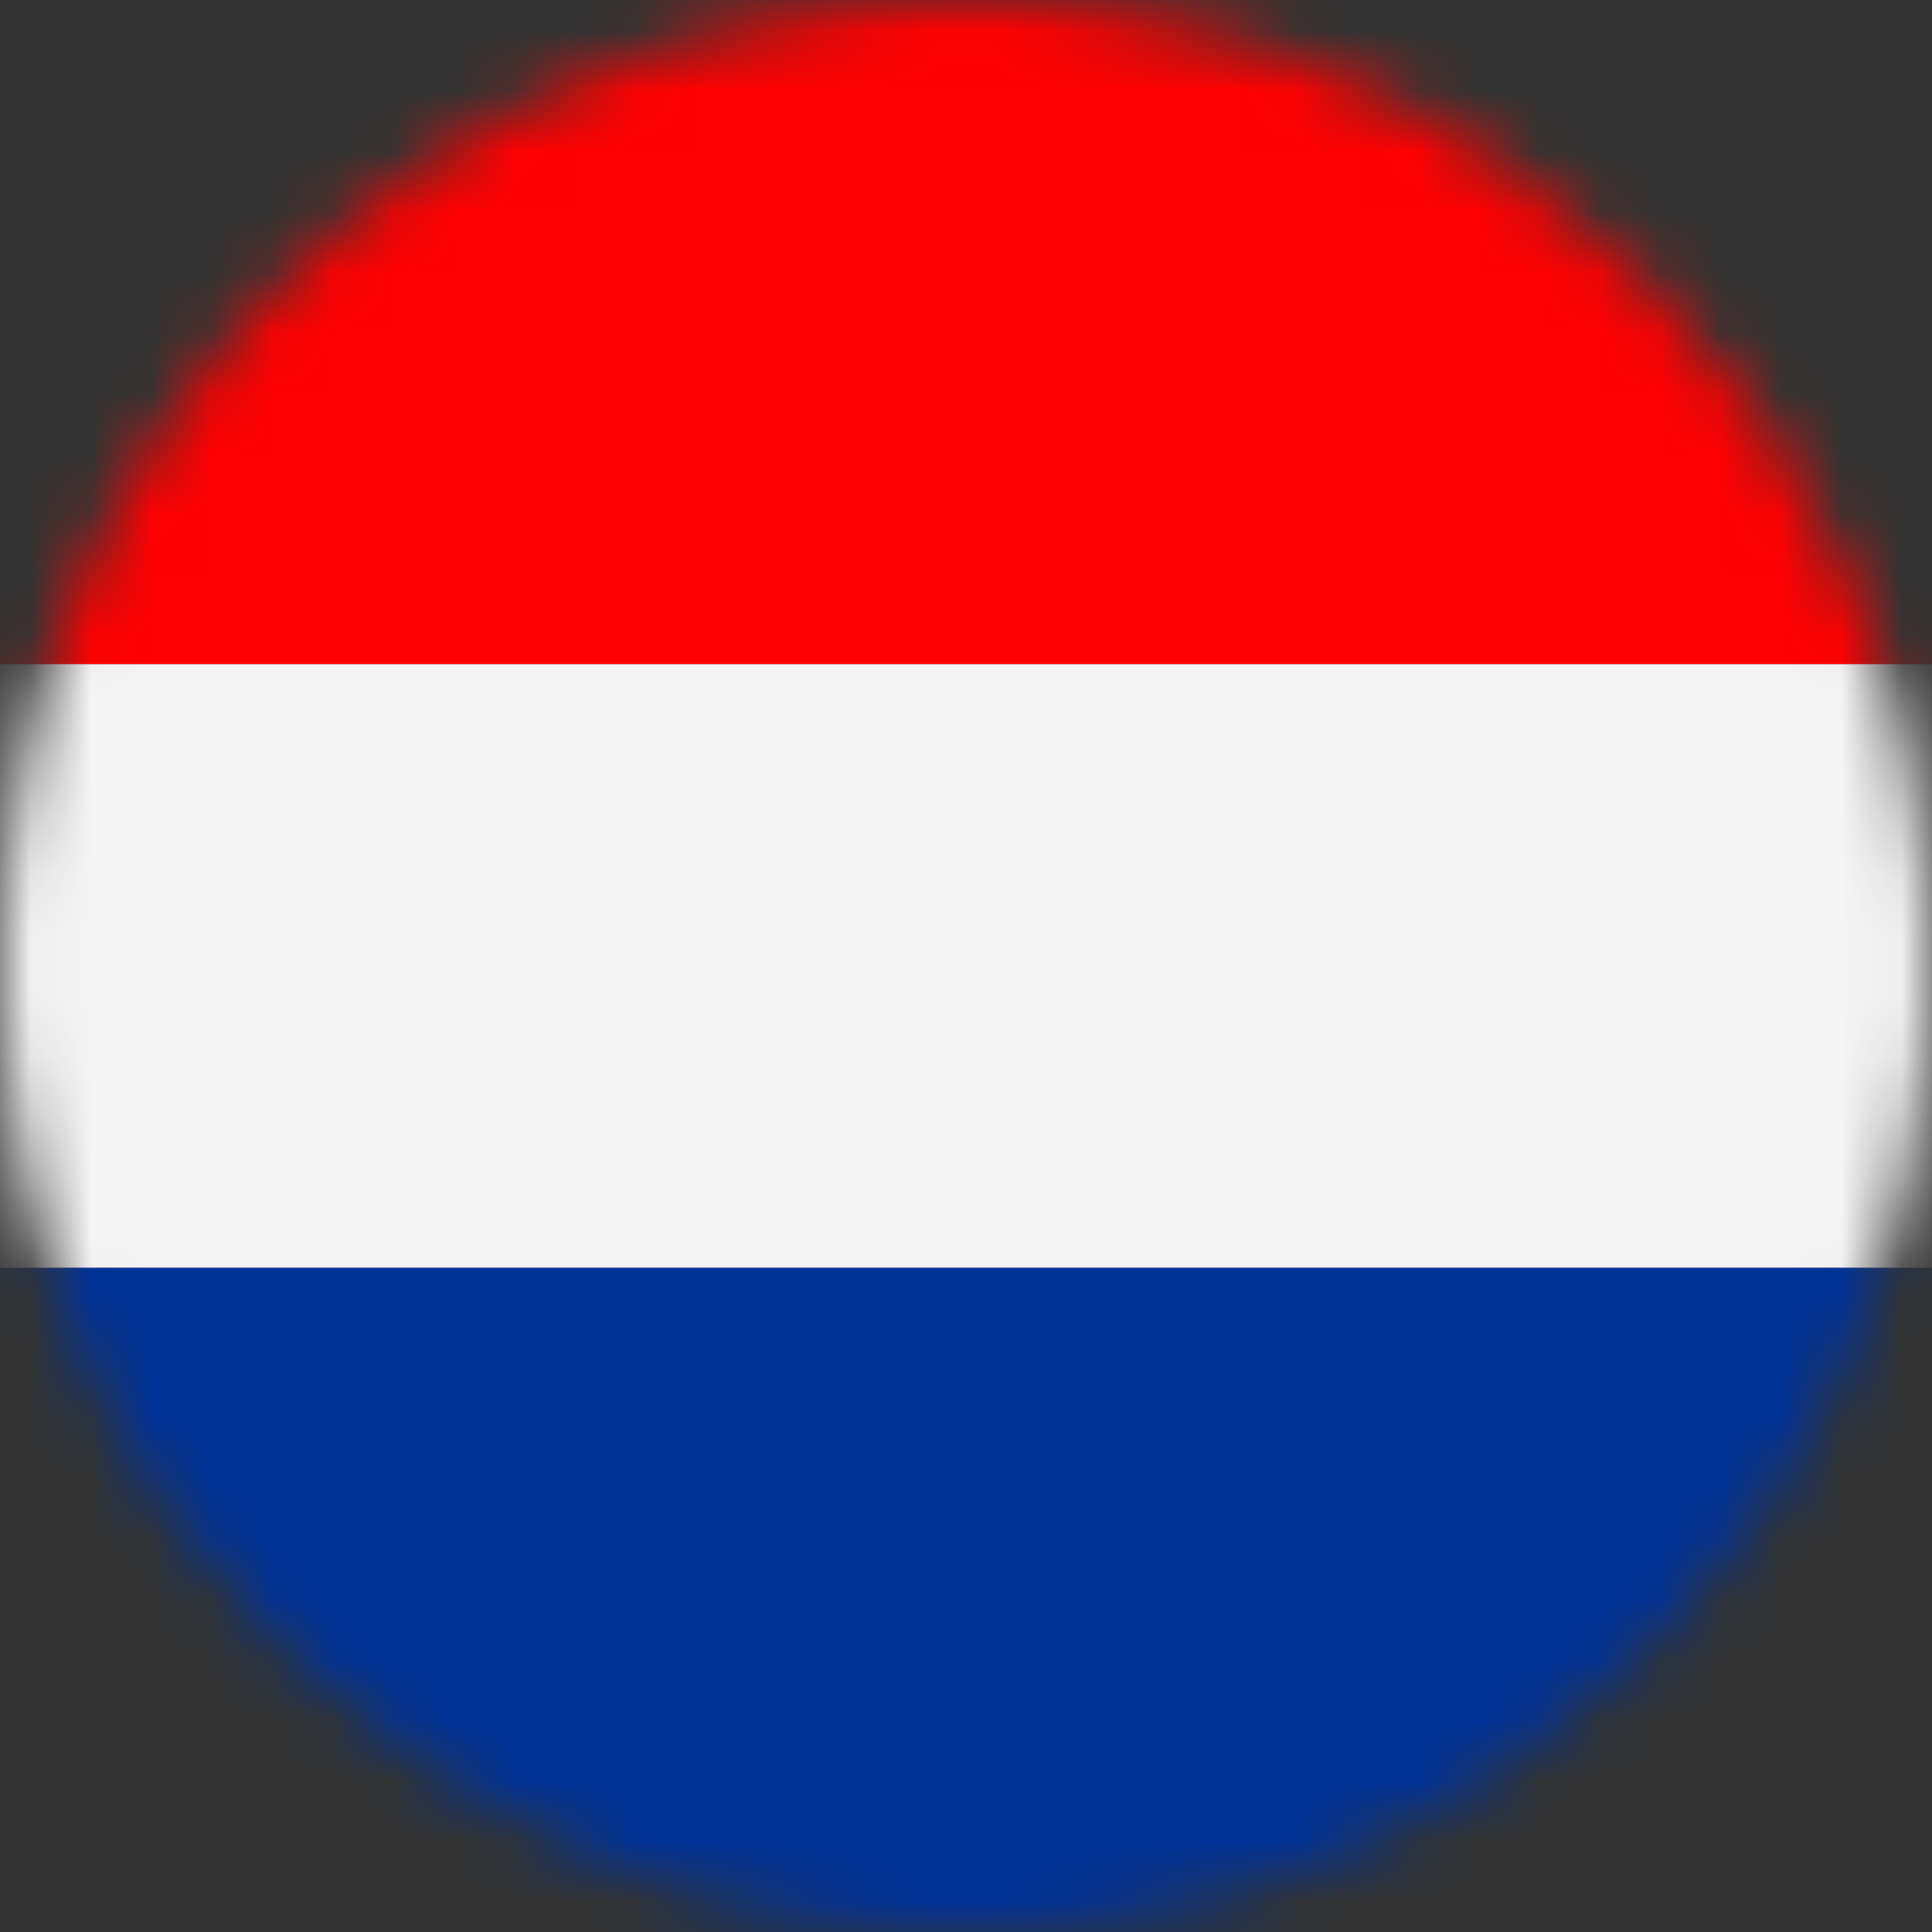 <svg xmlns="http://www.w3.org/2000/svg" viewBox="0 0 32 32"><rect x="0" y="0" width="32" height="32" fill="#333333" stroke="none"/><mask id="a" fill="#fff"><circle cx="16" cy="16" r="16"/></mask><path fill="#FE0102" mask="url(#a)" d="M0 0h32v11H0z"/><path fill="#F4F4F4" mask="url(#a)" d="M0 11h32v10H0z"/><path fill="#013399" mask="url(#a)" d="M0 21h32v11H0z"/></svg>